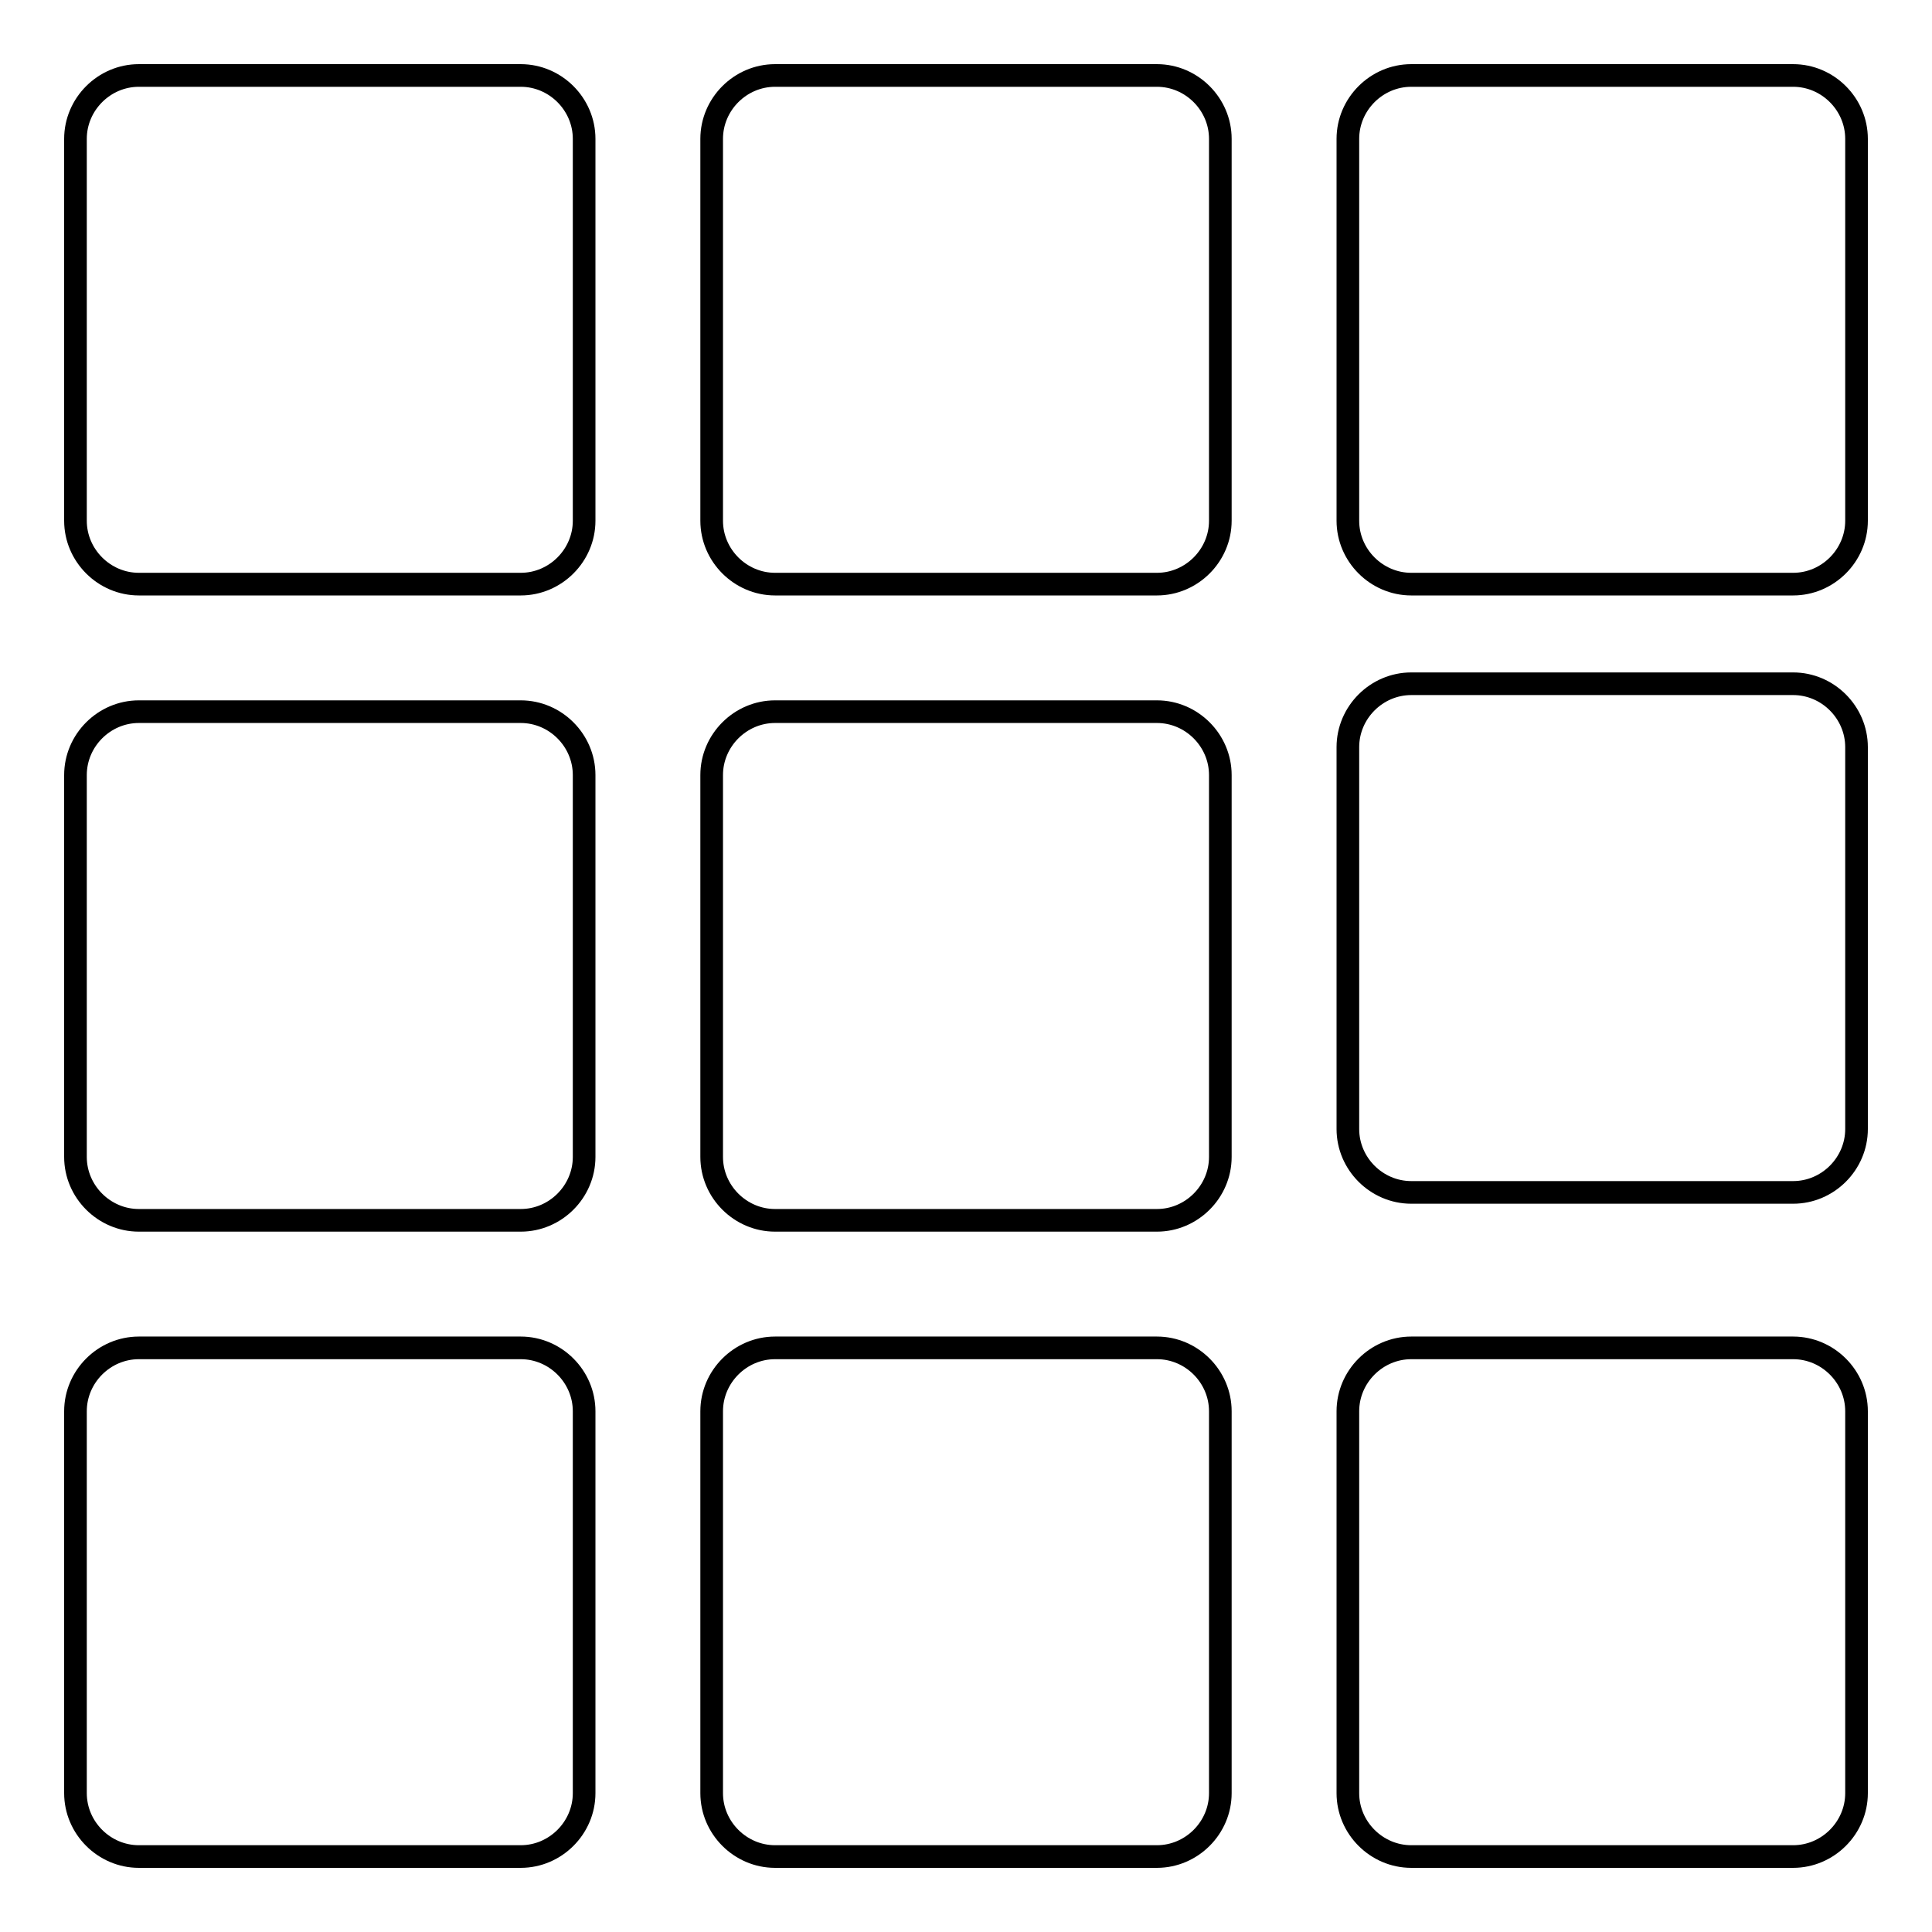 <?xml version="1.0" encoding="utf-8"?>
<!-- Svg Vector Icons : http://www.onlinewebfonts.com/icon -->
<!DOCTYPE svg PUBLIC "-//W3C//DTD SVG 1.1//EN" "http://www.w3.org/Graphics/SVG/1.1/DTD/svg11.dtd">
<svg version="1.1" xmlns="http://www.w3.org/2000/svg" xmlns:xlink="http://www.w3.org/1999/xlink" x="0px" y="0px" viewBox="0 0 256 256" enable-background="new 0 0 256 256" xml:space="preserve">
<g><g><path stroke-width="3" fill-opacity="0" stroke="#000000"  d="M77.4,69c0,4.6-3.8,8.4-8.4,8.4H18.4c-4.6,0-8.4-3.8-8.4-8.4V18.4c0-4.6,3.8-8.4,8.4-8.4H69c4.6,0,8.4,3.8,8.4,8.4V69z"/><path stroke-width="3" fill-opacity="0" stroke="#000000"  d="M77.4,153.3c0,4.6-3.8,8.4-8.4,8.4H18.4c-4.6,0-8.4-3.8-8.4-8.4v-50.6c0-4.6,3.8-8.4,8.4-8.4H69c4.6,0,8.4,3.8,8.4,8.4V153.3z"/><path stroke-width="3" fill-opacity="0" stroke="#000000"  d="M77.4,237.6c0,4.6-3.8,8.4-8.4,8.4H18.4c-4.6,0-8.4-3.8-8.4-8.4V187c0-4.6,3.8-8.4,8.4-8.4H69c4.6,0,8.4,3.8,8.4,8.4V237.6z"/><path stroke-width="3" fill-opacity="0" stroke="#000000"  d="M161.7,69c0,4.6-3.8,8.4-8.4,8.4h-50.6c-4.6,0-8.4-3.8-8.4-8.4V18.4c0-4.6,3.8-8.4,8.4-8.4h50.6c4.6,0,8.4,3.8,8.4,8.4V69z"/><path stroke-width="3" fill-opacity="0" stroke="#000000"  d="M161.7,153.3c0,4.6-3.8,8.4-8.4,8.4h-50.6c-4.6,0-8.4-3.8-8.4-8.4v-50.6c0-4.6,3.8-8.4,8.4-8.4h50.6c4.6,0,8.4,3.8,8.4,8.4V153.3z"/><path stroke-width="3" fill-opacity="0" stroke="#000000"  d="M161.7,237.6c0,4.6-3.8,8.4-8.4,8.4h-50.6c-4.6,0-8.4-3.8-8.4-8.4V187c0-4.6,3.8-8.4,8.4-8.4h50.6c4.6,0,8.4,3.8,8.4,8.4V237.6z"/><path stroke-width="3" fill-opacity="0" stroke="#000000"  d="M246,69c0,4.6-3.8,8.4-8.4,8.4H187c-4.6,0-8.4-3.8-8.4-8.4V18.4c0-4.6,3.8-8.4,8.4-8.4h50.6c4.6,0,8.4,3.8,8.4,8.4V69z"/><path stroke-width="3" fill-opacity="0" stroke="#000000"  d="M246,149.6c0,4.6-3.8,8.4-8.4,8.4H187c-4.6,0-8.4-3.8-8.4-8.4V99c0-4.6,3.8-8.4,8.4-8.4h50.6c4.6,0,8.4,3.8,8.4,8.4V149.6z"/><path stroke-width="3" fill-opacity="0" stroke="#000000"  d="M246,237.6c0,4.6-3.8,8.4-8.4,8.4H187c-4.6,0-8.4-3.8-8.4-8.4V187c0-4.6,3.8-8.4,8.4-8.4h50.6c4.6,0,8.4,3.8,8.4,8.4V237.6z"/></g></g>
</svg>